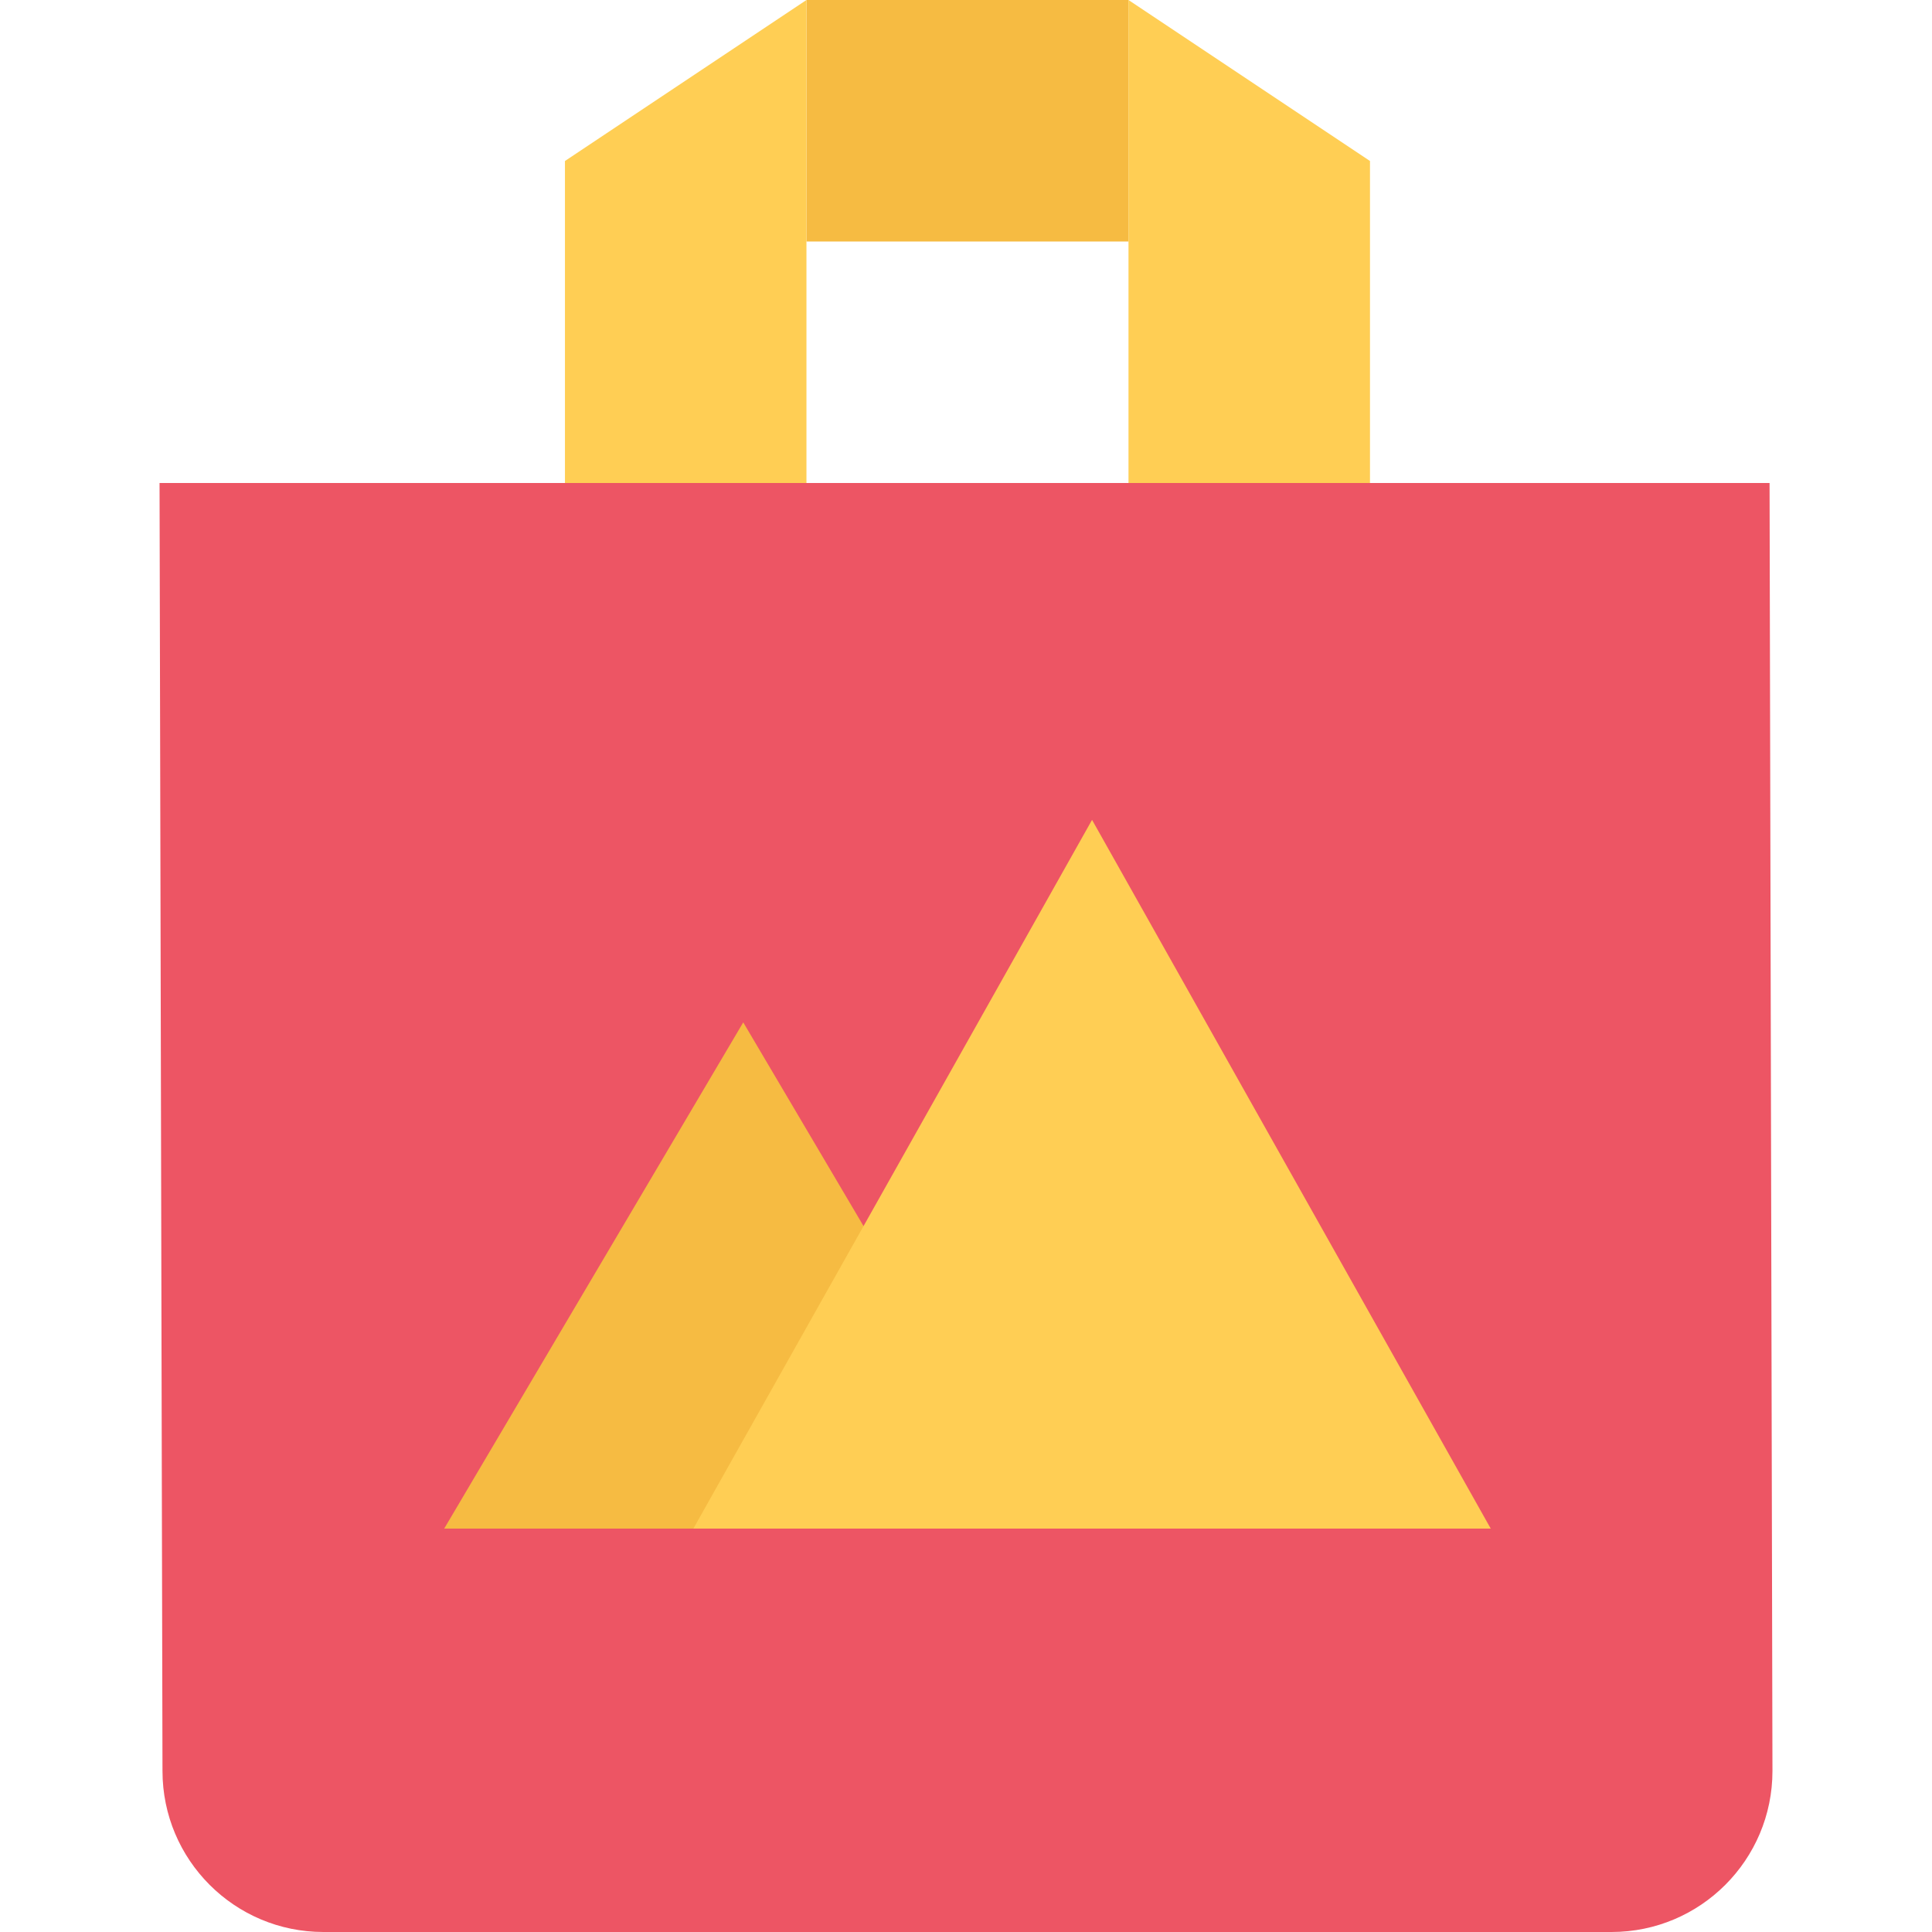 <?xml version="1.0" encoding="iso-8859-1"?>
<!-- Generator: Adobe Illustrator 19.0.0, SVG Export Plug-In . SVG Version: 6.00 Build 0)  -->
<svg version="1.1" id="Layer_1" xmlns="http://www.w3.org/2000/svg" xmlns:xlink="http://www.w3.org/1999/xlink" x="0px" y="0px"
	 viewBox="0 0 511.882 511.882" style="enable-background:new 0 0 511.882 511.882;" xml:space="preserve">
<rect x="213.671" style="fill:#F6BB42;" width="85.33" height="63.985"/>
<g>
	<polygon style="fill:#FFCE54;" points="213.669,149.294 149.684,149.294 149.684,42.654 213.669,0 	"/>
	<polygon style="fill:#FFCE54;" points="298.994,149.294 362.978,149.294 362.978,42.654 298.994,0 	"/>
</g>
<path style="fill:#ED5564;" d="M469.611,469.22c0,23.557-19.09,42.662-42.646,42.662H85.698c-23.557,0-42.646-19.105-42.646-42.662
	l-0.781-341.25h426.574L469.611,469.22z"/>
<polygon style="fill:#F6BB42;" points="117.691,405.001 196.923,270.875 276.124,405.001 "/>
<polygon style="fill:#FFCE54;" points="183.707,405.001 289.339,217.223 394.971,405.001 "/>
<g>
</g>
<g>
</g>
<g>
</g>
<g>
</g>
<g>
</g>
<g>
</g>
<g>
</g>
<g>
</g>
<g>
</g>
<g>
</g>
<g>
</g>
<g>
</g>
<g>
</g>
<g>
</g>
<g>
</g>
</svg>
